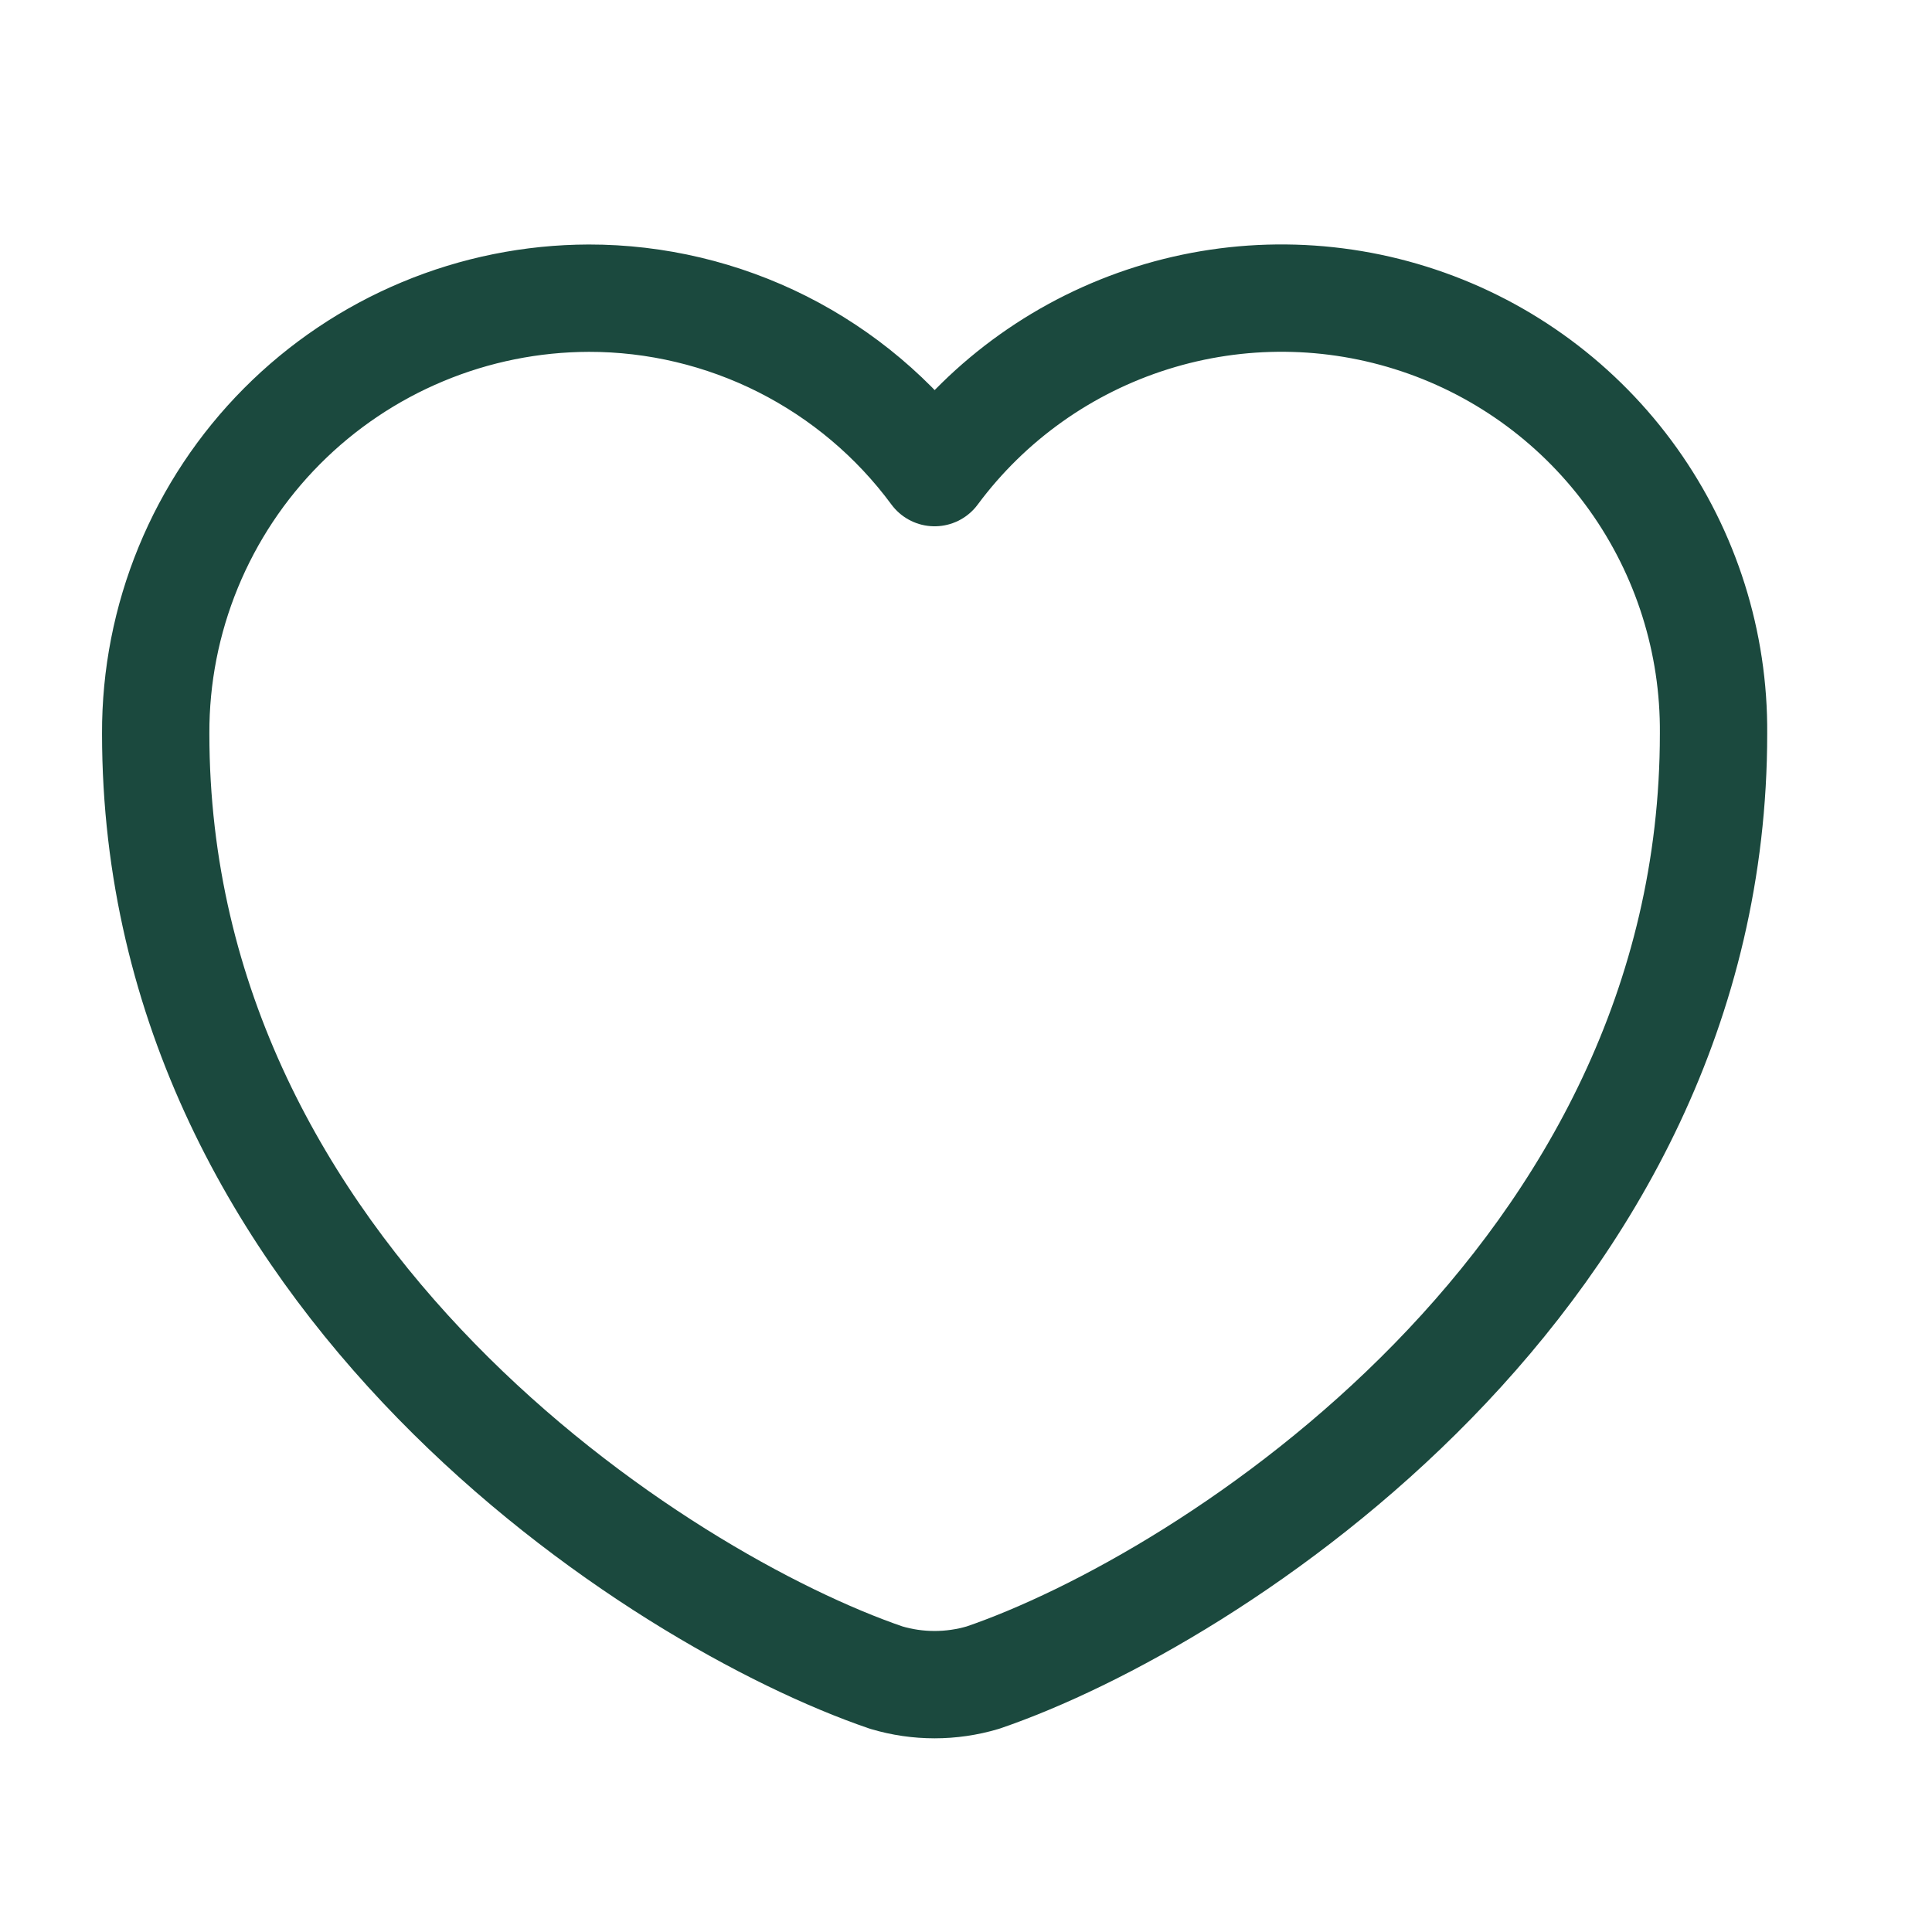 <?xml version="1.0" encoding="UTF-8"?> <svg xmlns="http://www.w3.org/2000/svg" width="27" height="27" viewBox="0 0 27 27" fill="none"><path d="M13.736 23.445C13.295 23.576 12.826 23.576 12.386 23.445C9.23 22.367 2.176 17.867 2.176 10.252C2.173 9.455 2.328 8.665 2.631 7.928C2.934 7.191 3.379 6.521 3.941 5.956C4.503 5.391 5.171 4.942 5.907 4.635C6.642 4.328 7.431 4.169 8.228 4.167C9.168 4.166 10.095 4.387 10.935 4.81C11.774 5.234 12.503 5.848 13.061 6.605C13.82 5.582 14.883 4.826 16.099 4.444C17.314 4.062 18.619 4.074 19.827 4.479C21.035 4.883 22.084 5.66 22.824 6.697C23.564 7.734 23.957 8.978 23.947 10.252C23.947 17.867 16.893 22.367 13.736 23.445Z" stroke="#1B493E" stroke-width="1.5" stroke-linecap="round" stroke-linejoin="round"></path></svg> 